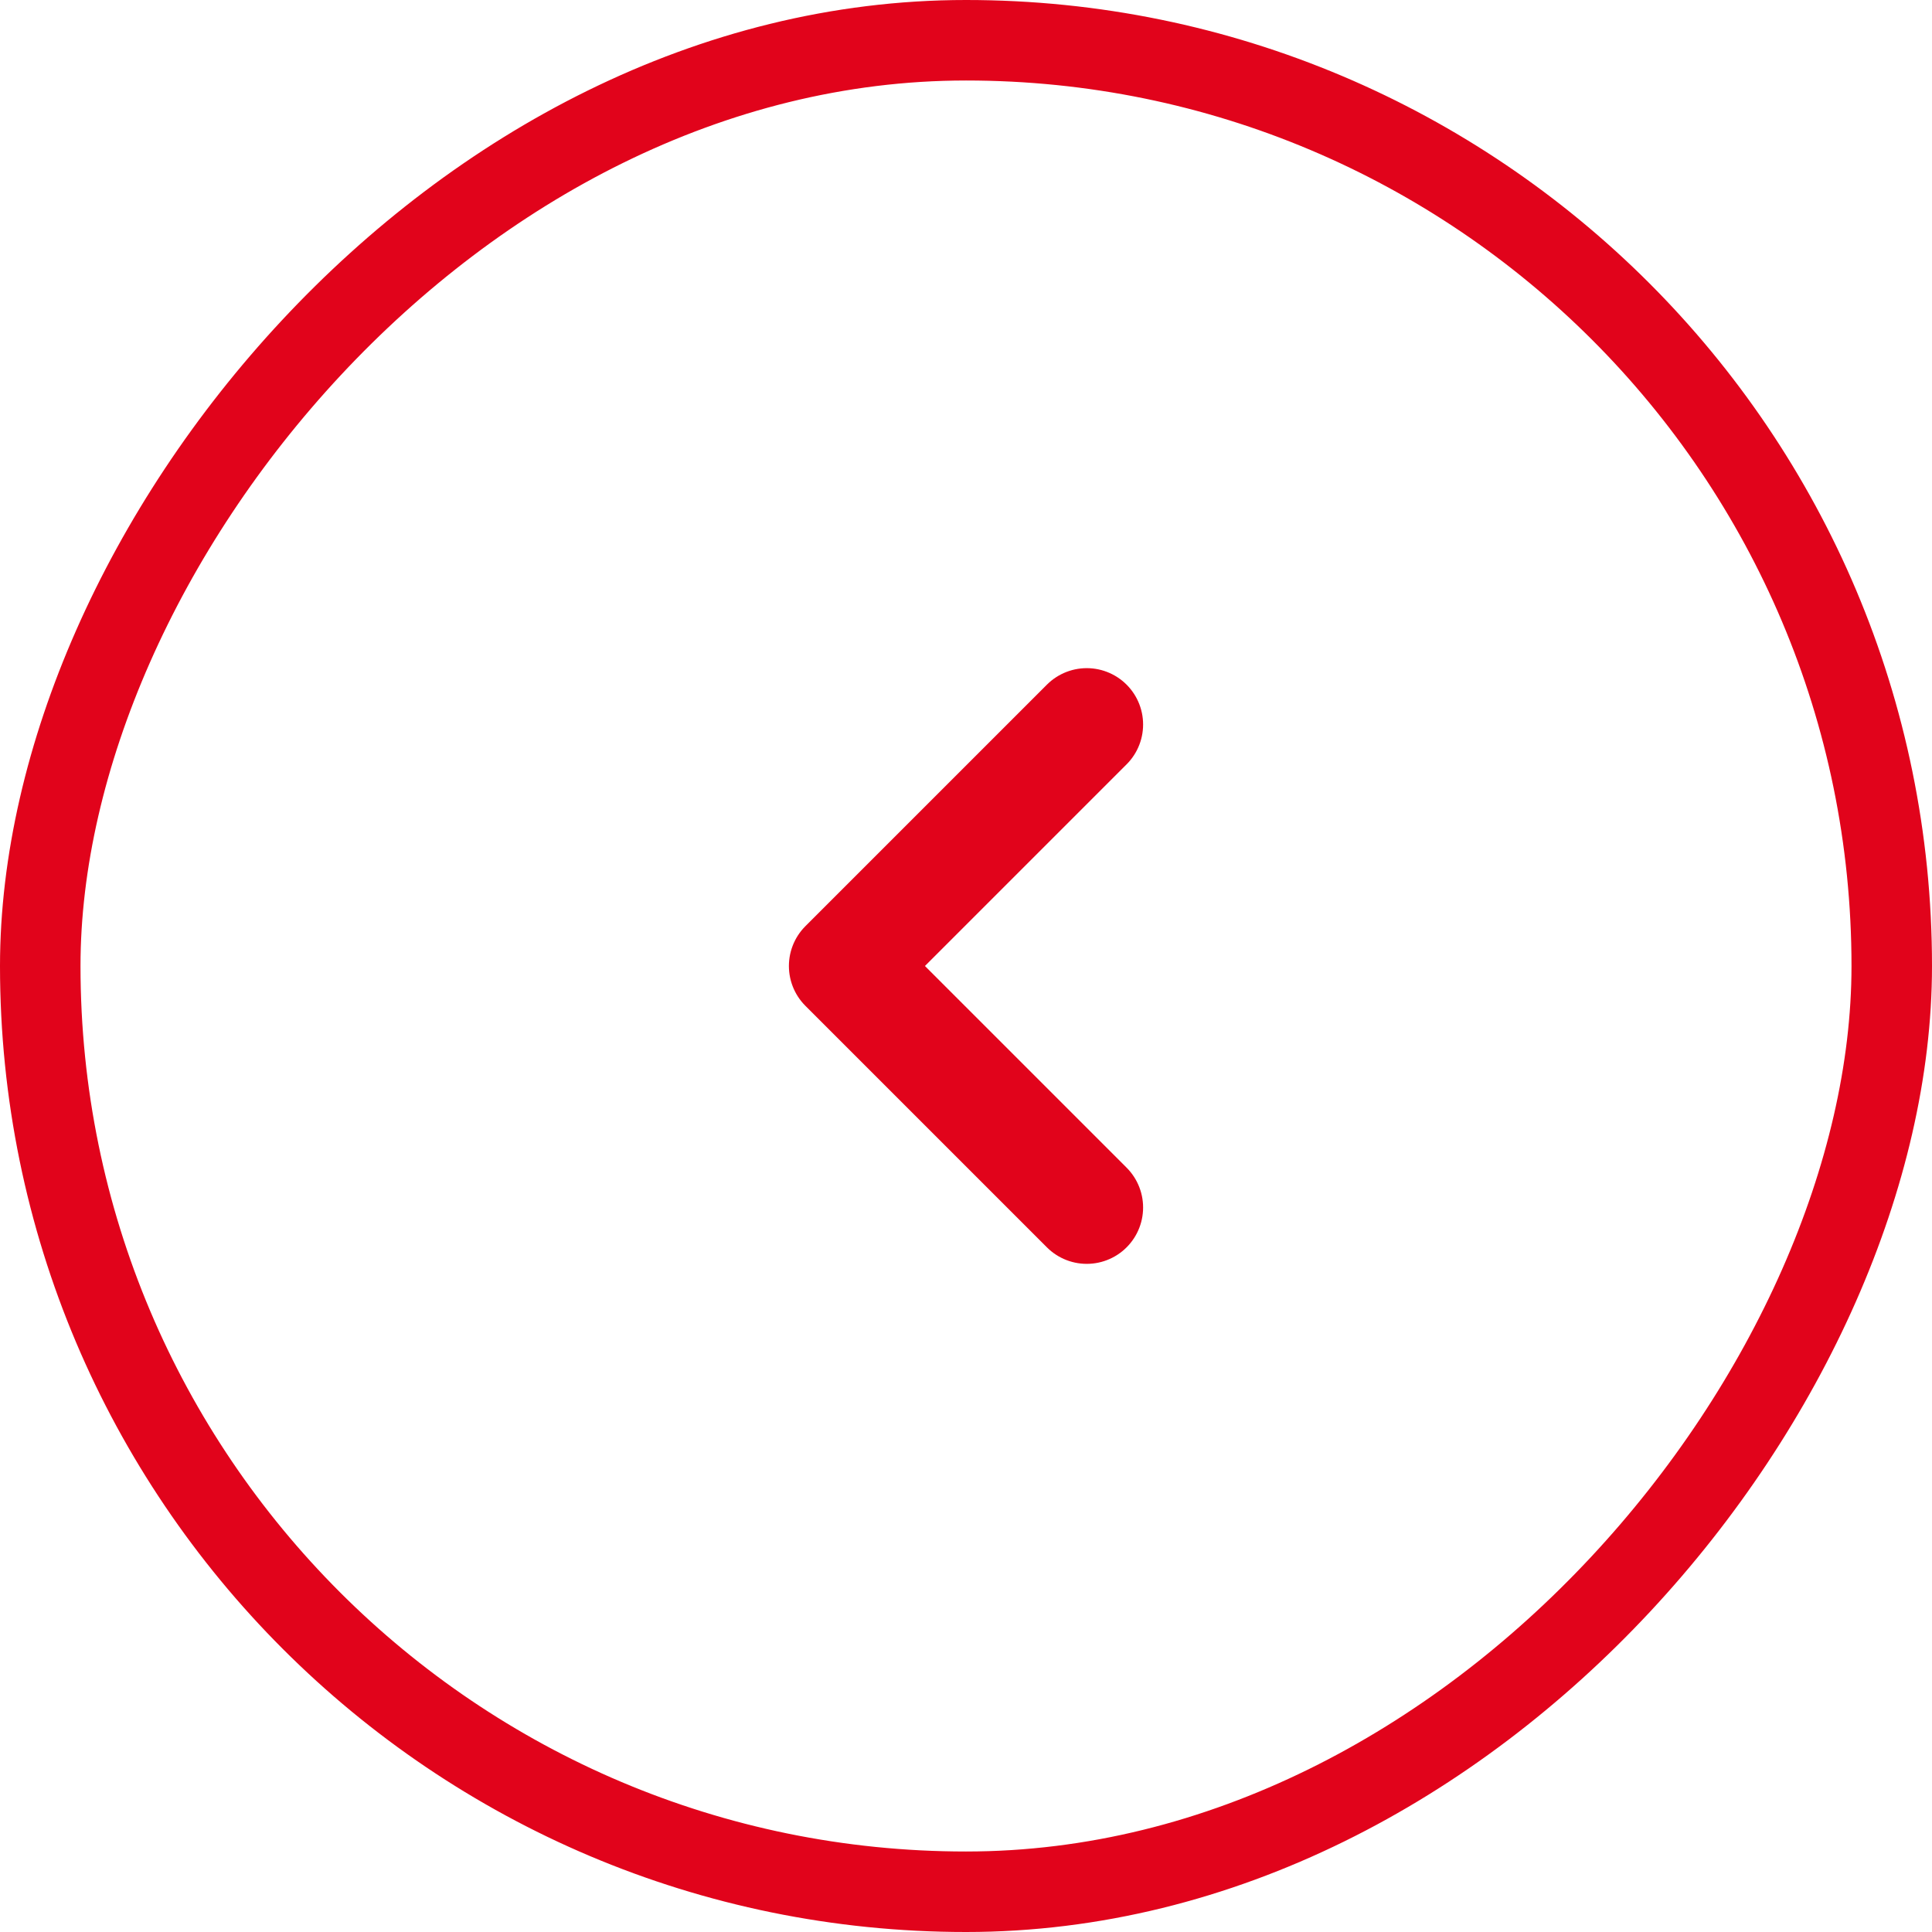 <?xml version="1.0" encoding="UTF-8"?> <svg xmlns="http://www.w3.org/2000/svg" width="48" height="48" viewBox="0 0 48 48" fill="none"><rect x="-1" y="1" width="46" height="46" rx="23" transform="matrix(-1 0 0 1 46 0)" stroke="#E1031B" stroke-width="2"></rect><path d="M27 30L21 24L27 18" stroke="#E1031B" stroke-width="2.8" stroke-linecap="round" stroke-linejoin="round"></path></svg> 